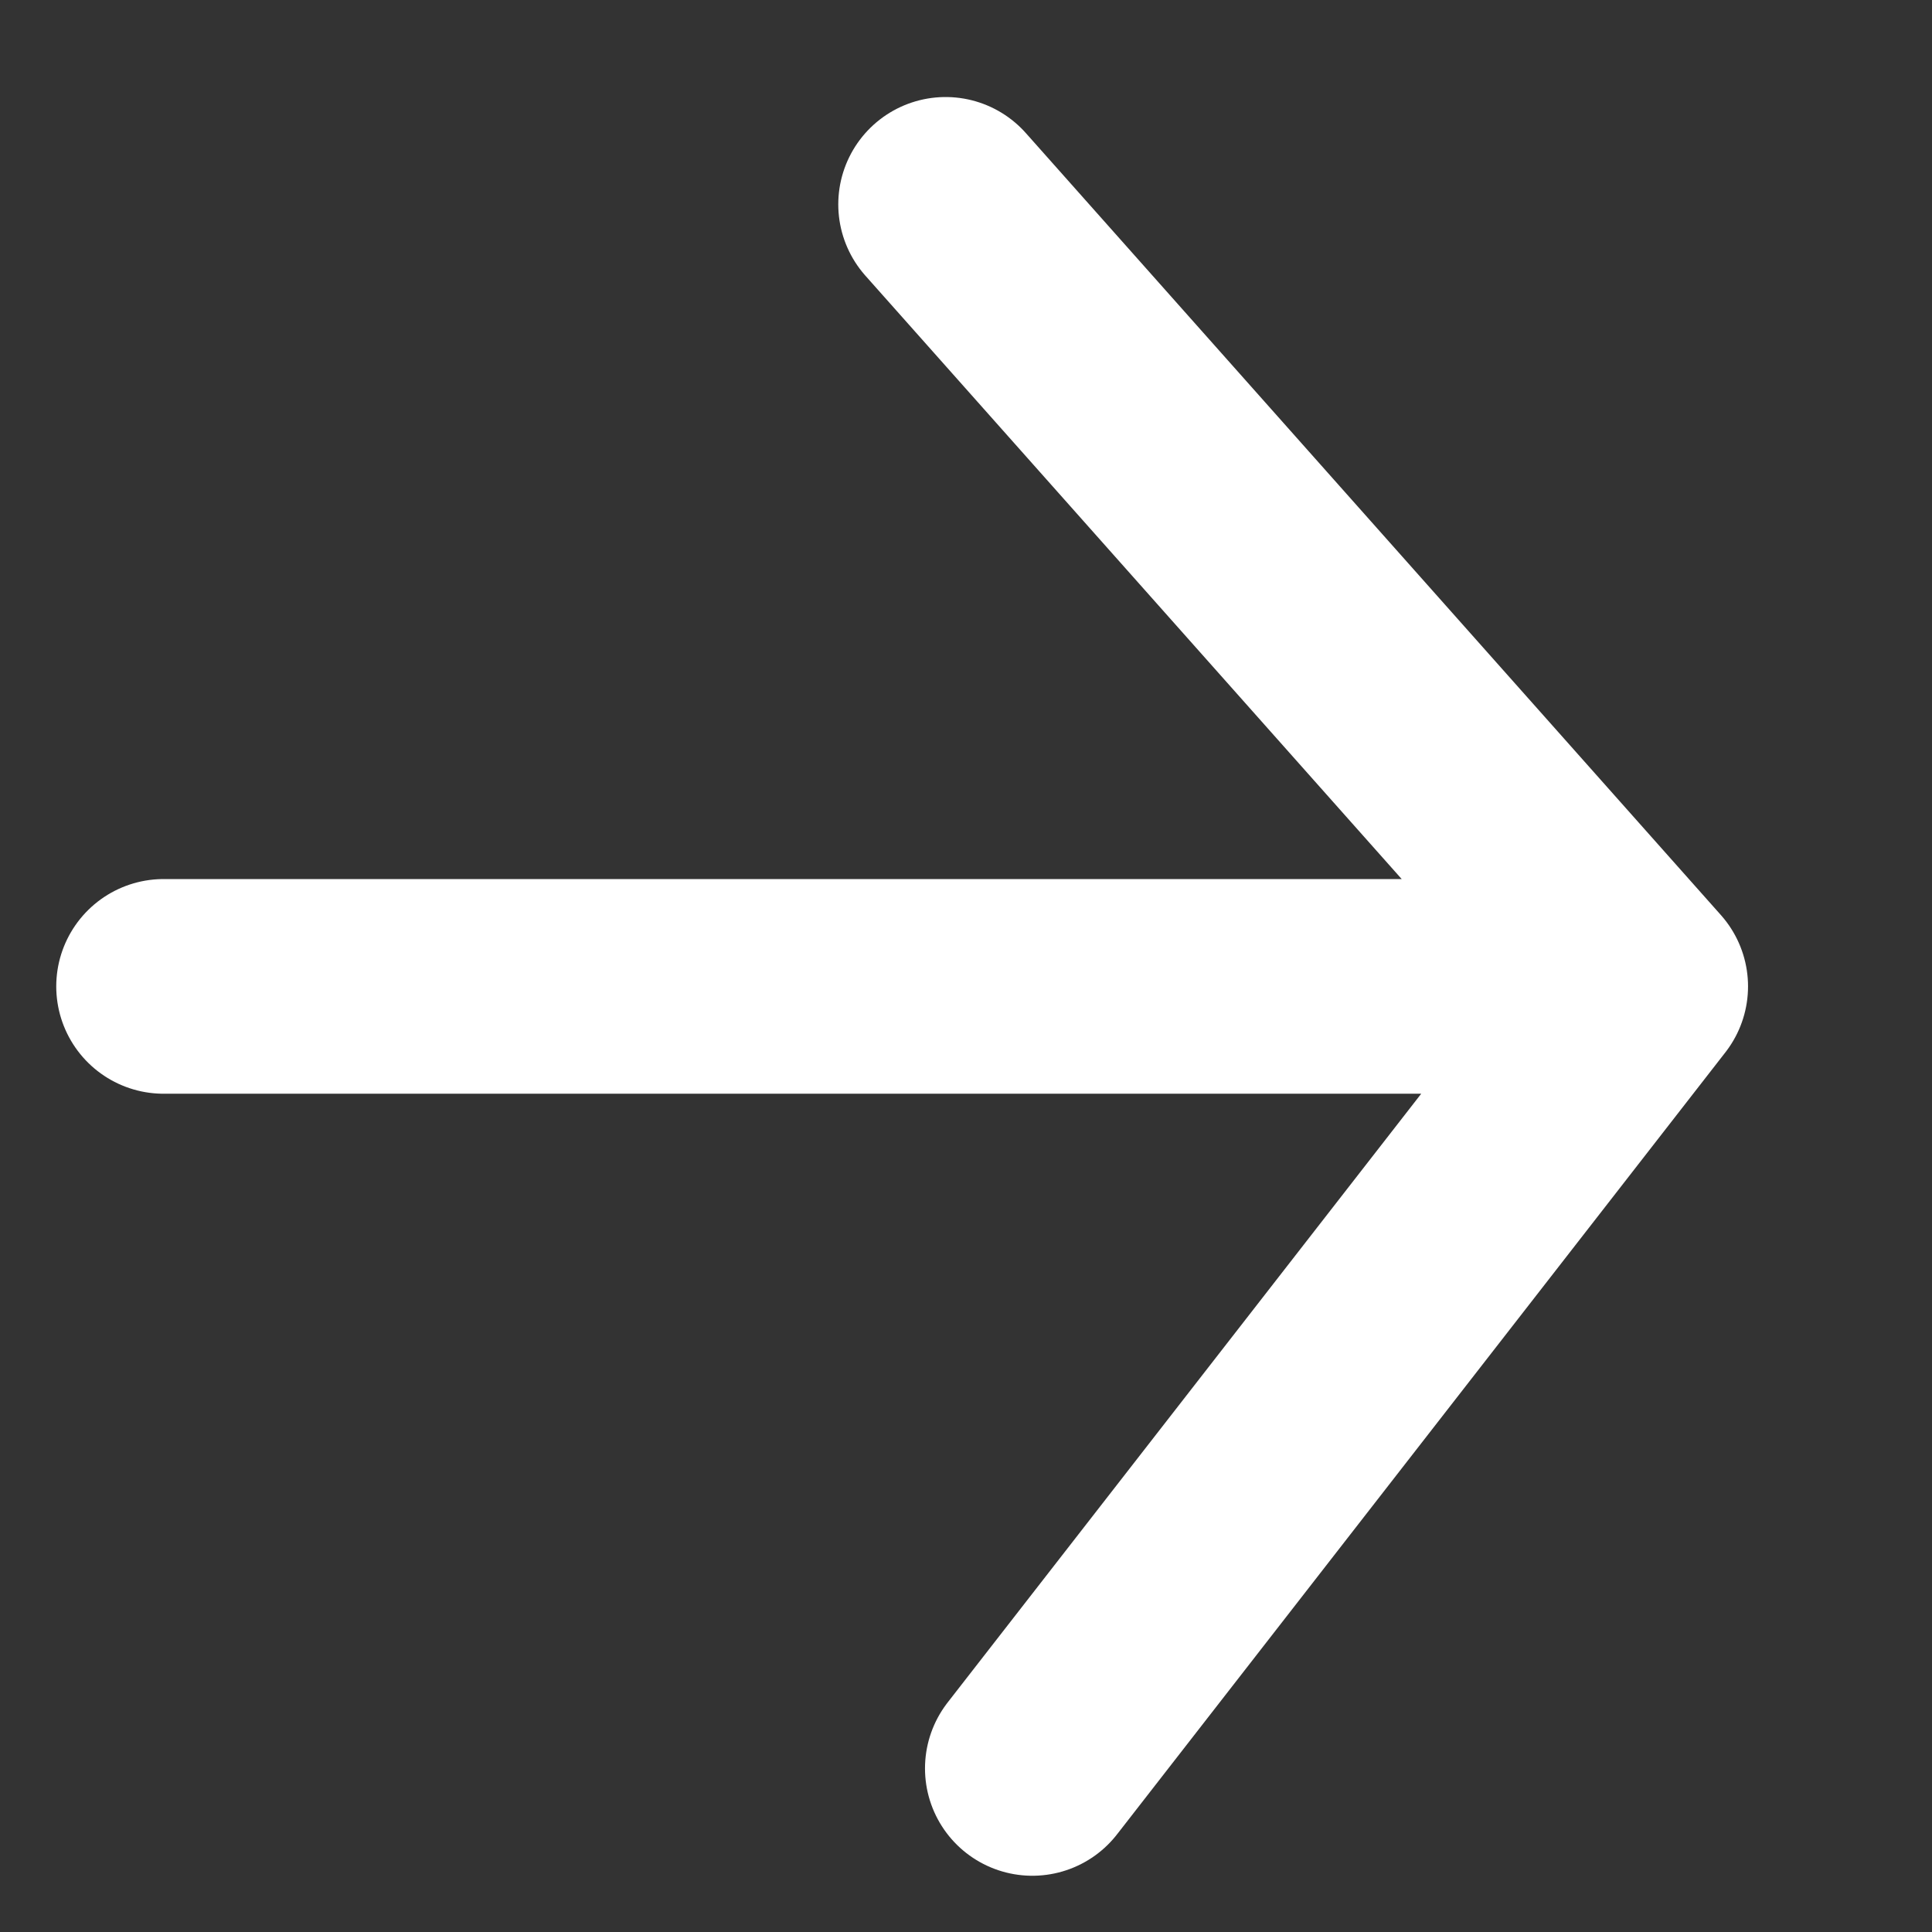 <svg width="9" height="9" viewBox="0 0 9 9" fill="none" xmlns="http://www.w3.org/2000/svg">
<rect x="0" y="0" width="9" height="9" fill="#333333" stroke="none"/>
<path d="M4.405 0.952L7.643 4.595M7.643 4.595L4.809 8.238M7.643 4.595H0.762" stroke="white" stroke-linecap="round" stroke-linejoin="round"/>
</svg>
